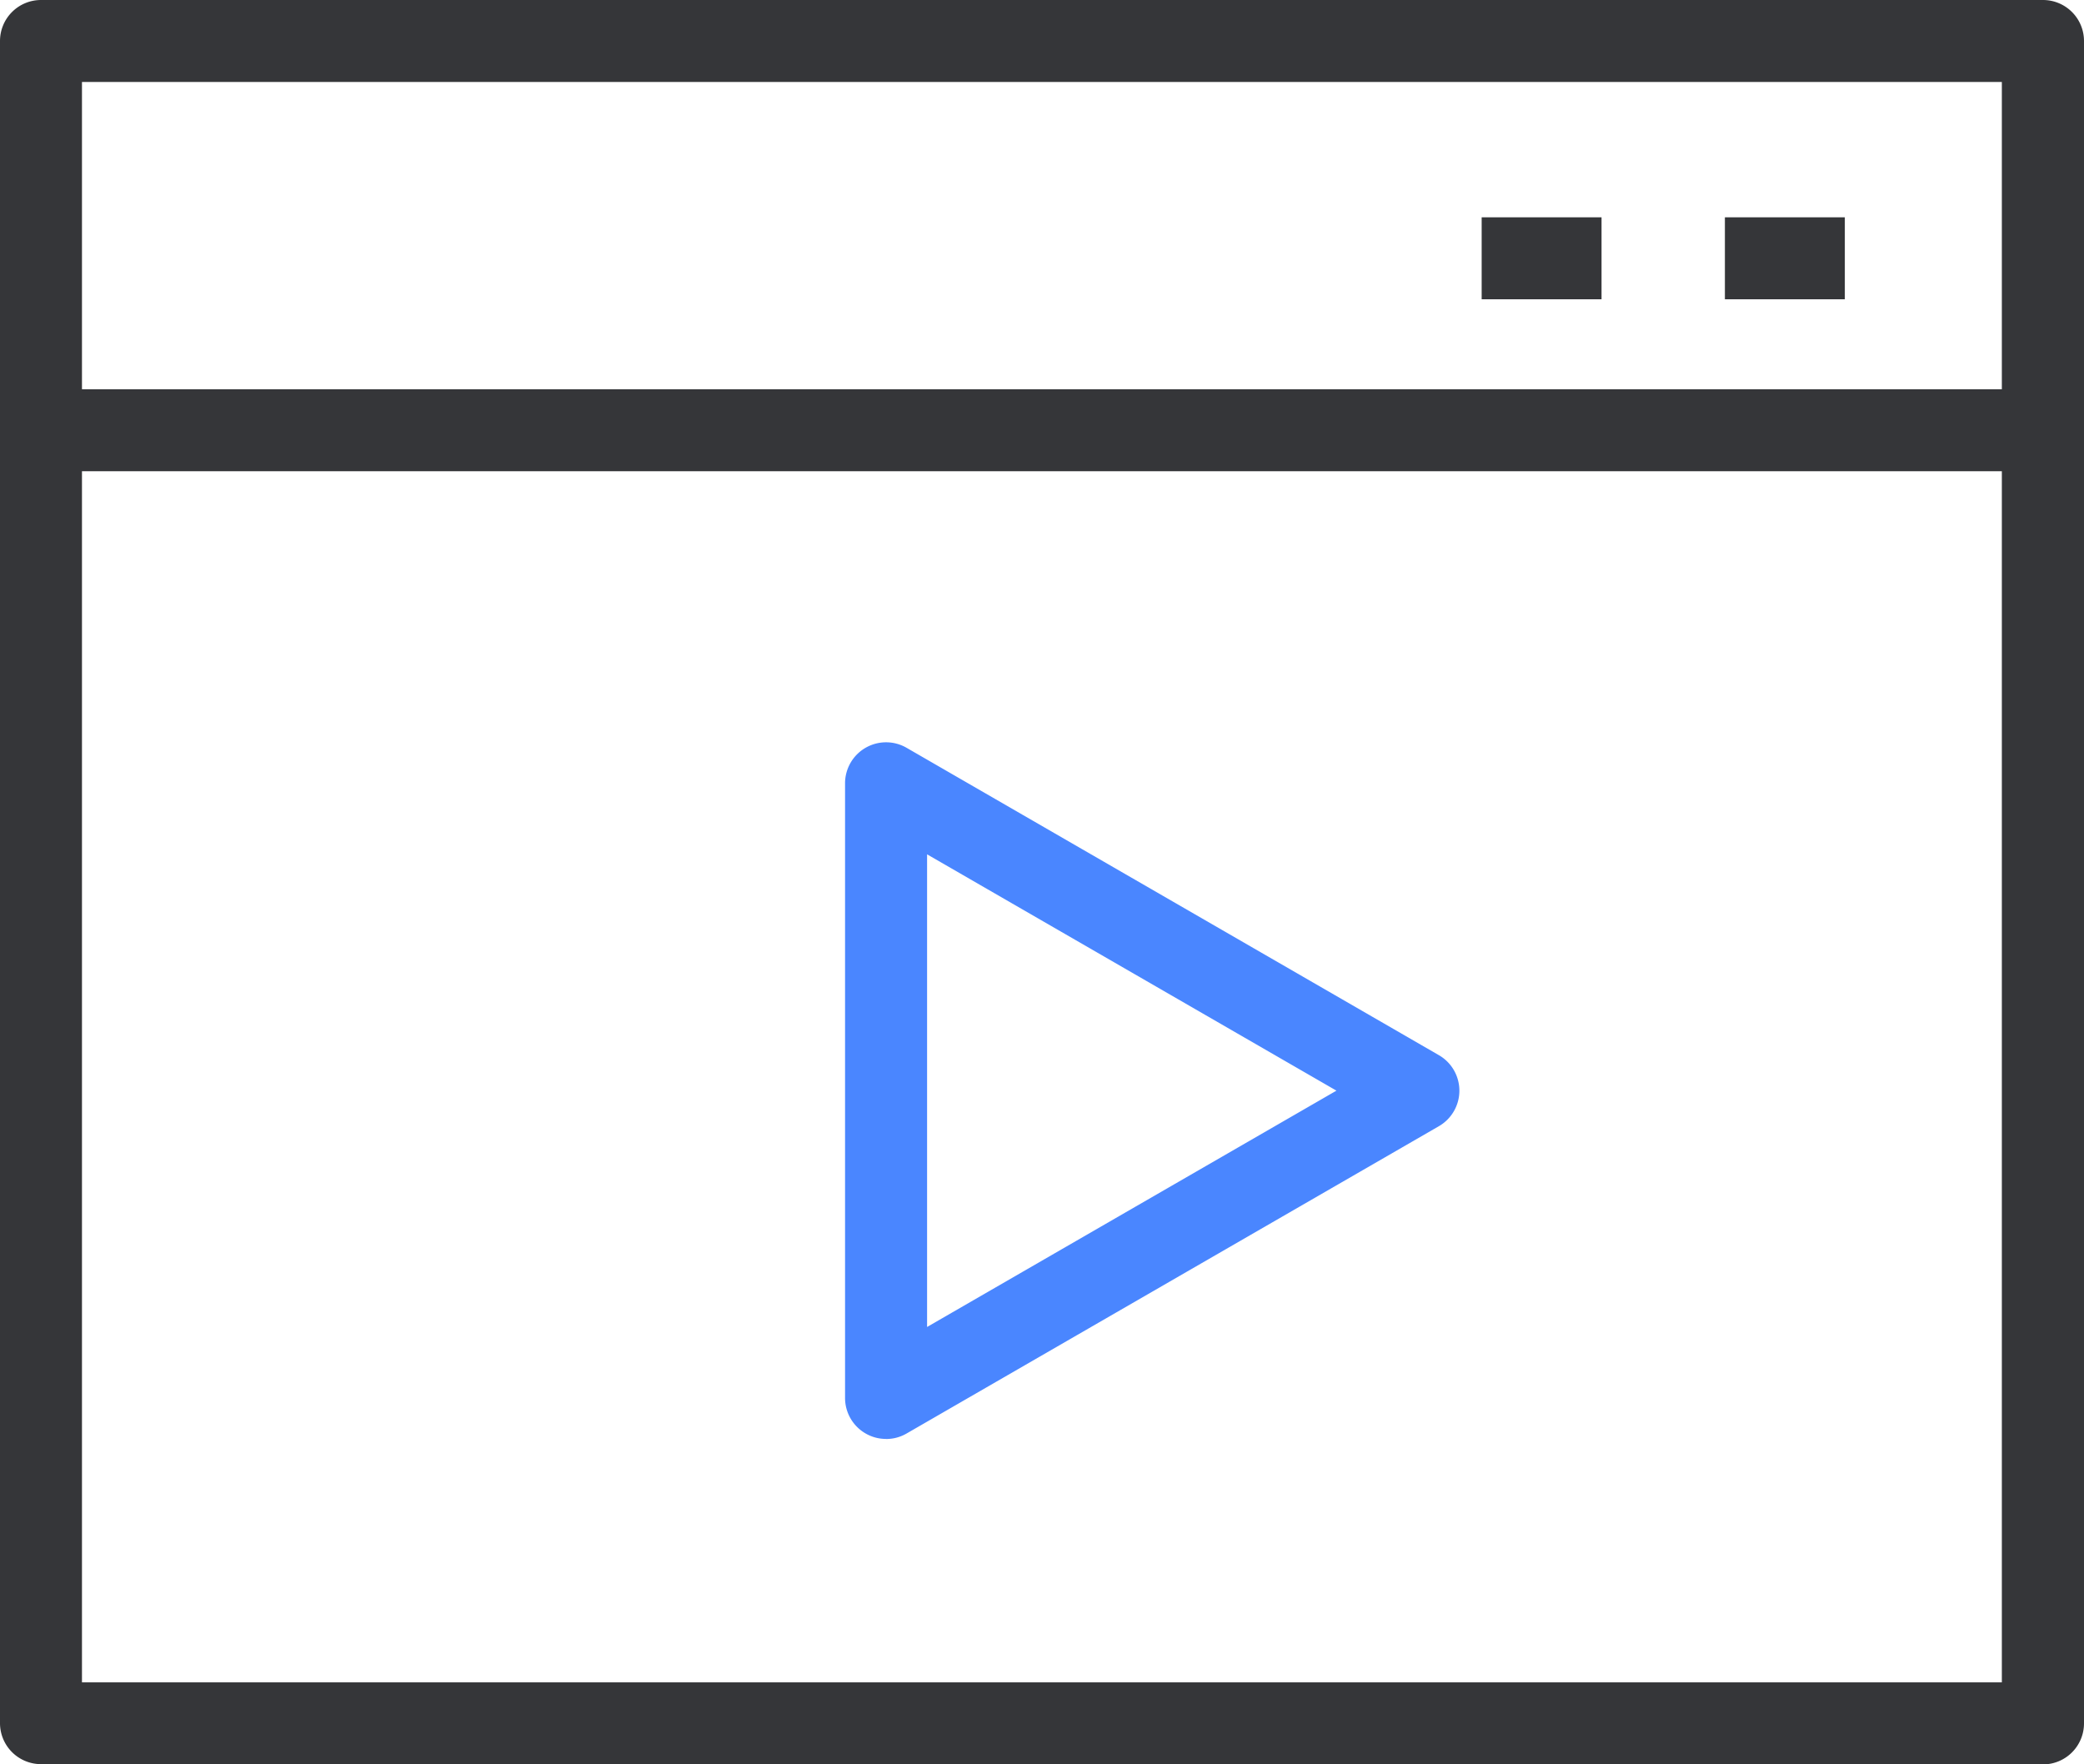 <svg xmlns="http://www.w3.org/2000/svg" xmlns:xlink="http://www.w3.org/1999/xlink" width="33.433" height="28.304" viewBox="0 0 33.433 28.304">
  <defs>
    <clipPath id="clip-path">
      <rect id="사각형_29" data-name="사각형 29" width="33.433" height="28.304" fill="none"/>
    </clipPath>
  </defs>
  <g id="그룹_51" data-name="그룹 51" transform="translate(-360.5 -955.792)">
    <g id="그룹_15" data-name="그룹 15" transform="translate(360.5 955.792)" clip-path="url(#clip-path)">
      <path id="패스_16" data-name="패스 16" d="M32.775,28.3H.658A.658.658,0,0,1,0,27.646V.658A.658.658,0,0,1,.658,0H32.775a.658.658,0,0,1,.658.658V27.646a.658.658,0,0,1-.658.658M1.315,26.988h30.8V1.315H1.315Z" fill="#353639"/>
      <path id="패스_17" data-name="패스 17" d="M32.476,13.182H1.028a.658.658,0,1,1,0-1.315H32.476a.658.658,0,1,1,0,1.315" transform="translate(-0.175 -5.623)" fill="#353639"/>
      <rect id="사각형_27" data-name="사각형 27" width="1.923" height="1.315" transform="translate(23.77 3.486)" fill="#353639"/>
      <rect id="사각형_28" data-name="사각형 28" width="1.924" height="1.315" transform="translate(27.672 3.486)" fill="#353639"/>
      <path id="패스_18" data-name="패스 18" d="M26.423,33.805a.649.649,0,0,1-.329-.088.657.657,0,0,1-.329-.57V23.287a.658.658,0,0,1,.987-.569l8.54,4.931a.658.658,0,0,1,0,1.139l-8.54,4.93a.649.649,0,0,1-.329.088m.658-9.379v7.582l6.567-3.791Z" transform="translate(-12.208 -10.722)" fill="#4a86ff"/>
    </g>
  </g>
</svg>
